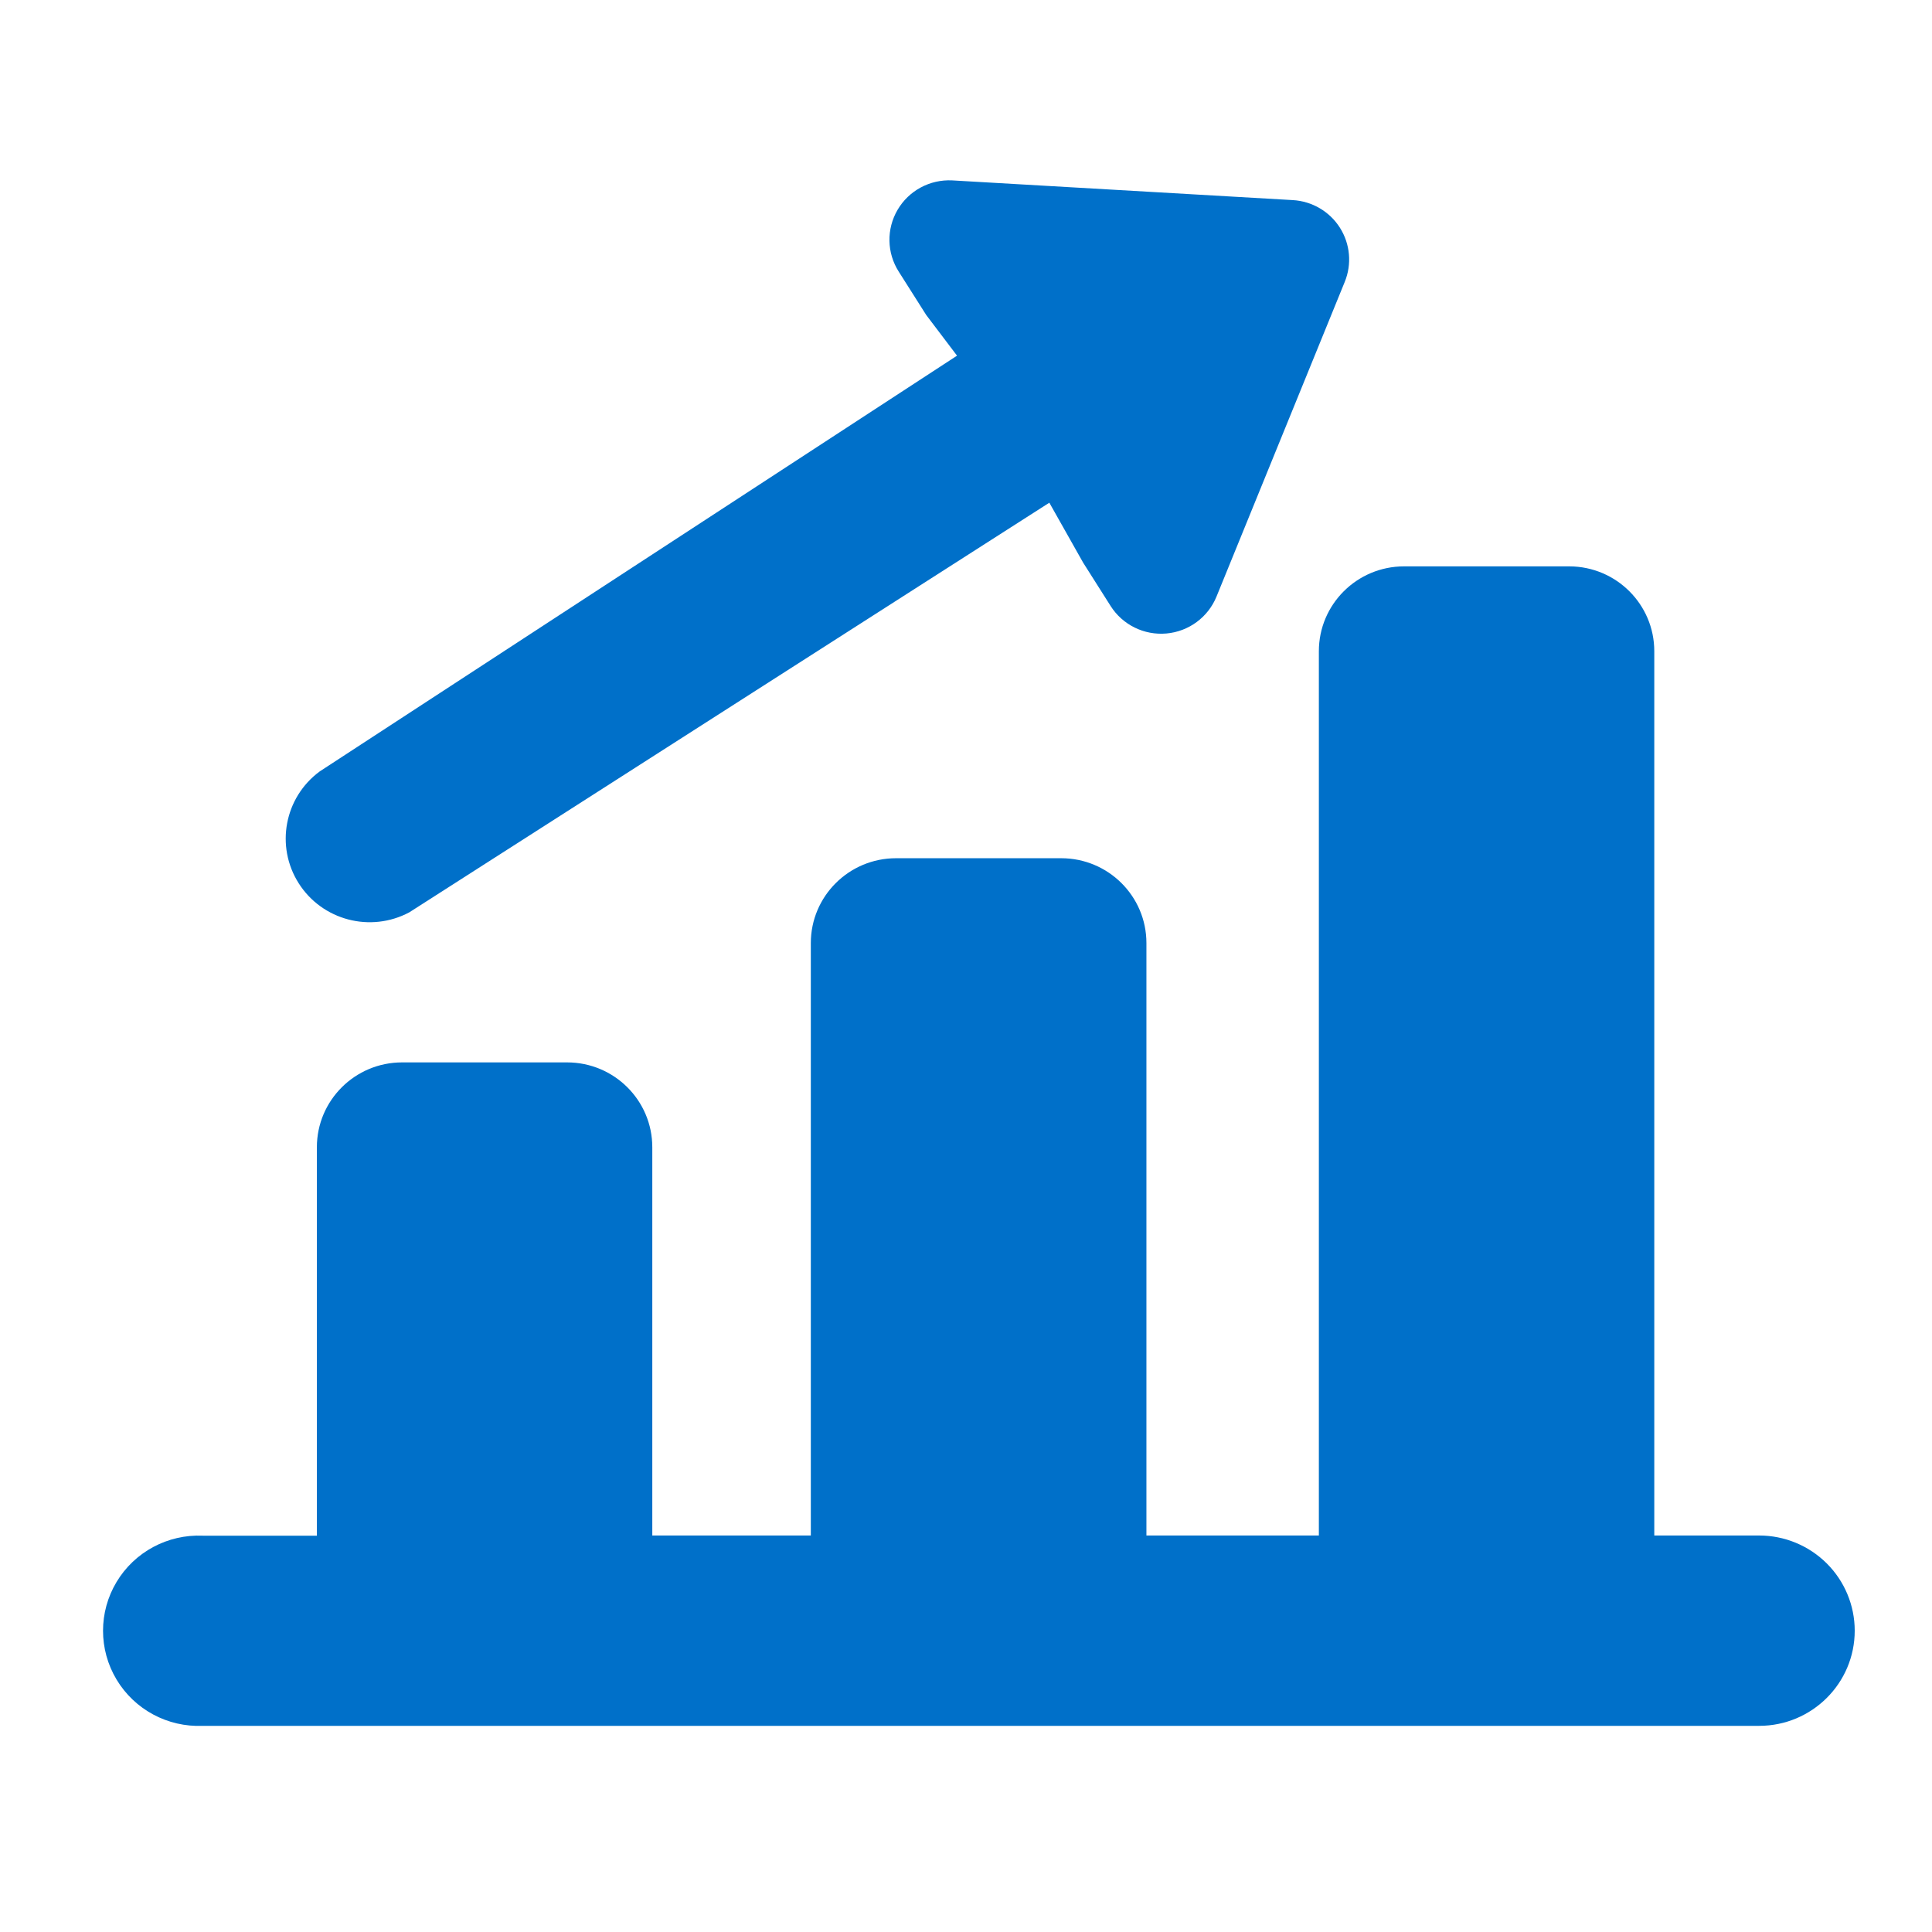 <?xml version="1.0" encoding="UTF-8"?>
<svg width="75px" height="75px" viewBox="0 0 75 75" version="1.1" xmlns="http://www.w3.org/2000/svg" xmlns:xlink="http://www.w3.org/1999/xlink">
    <!-- Generator: Sketch 46.2 (44496) - http://www.bohemiancoding.com/sketch -->
    <title>productivity-icon</title>
    <desc>Created with Sketch.</desc>
    <defs></defs>
    <g id="Assets" stroke="none" stroke-width="1" fill="none" fill-rule="evenodd">
        <g id="productivity-icon" fill-rule="nonzero" fill="#0070C9">
            <g id="noun_798464_cc" transform="translate(4, 7)">
                <path d="M68,56.303 C68,58.343 66.339,59.997 64.29,59.997 L3.871,59.997 C2.508,60.055 1.223,59.365 0.524,58.199 C-0.175,57.033 -0.175,55.579 0.524,54.413 C1.223,53.247 2.508,52.557 3.871,52.615 L8.301,52.615 L8.301,37.536 C8.301,35.717 9.782,34.242 11.61,34.242 L18.013,34.242 C19.841,34.242 21.322,35.717 21.322,37.536 L21.322,52.608 L27.476,52.608 L27.476,29.61 C27.476,27.791 28.958,26.316 30.785,26.316 L37.195,26.316 C39.023,26.316 40.504,27.791 40.504,29.61 L40.504,52.608 L47.198,52.608 L47.198,18.28 C47.198,16.461 48.68,14.986 50.507,14.986 L56.924,14.986 C58.746,14.993 60.219,16.466 60.219,18.28 L60.219,52.608 L64.29,52.608 C65.274,52.608 66.217,52.998 66.913,53.69 C67.609,54.383 68,55.323 68,56.303 L68,56.303 Z M7.595,27.288 C8.507,28.726 10.38,29.219 11.887,28.418 L36.735,12.515 L38.047,14.841 L39.113,16.523 C39.577,17.256 40.414,17.669 41.281,17.592 C42.148,17.515 42.898,16.961 43.225,16.158 L48.202,3.945 C48.485,3.255 48.415,2.471 48.016,1.841 C47.616,1.21 46.935,0.811 46.187,0.768 L32.966,0.003 C32.1,-0.041 31.281,0.399 30.844,1.145 C30.407,1.891 30.424,2.816 30.889,3.545 L31.955,5.227 L33.152,6.807 L8.412,22.946 C7.04,23.957 6.684,25.851 7.595,27.288 Z" id="Shape"></path>
            </g>
        </g>
    </g>
</svg>